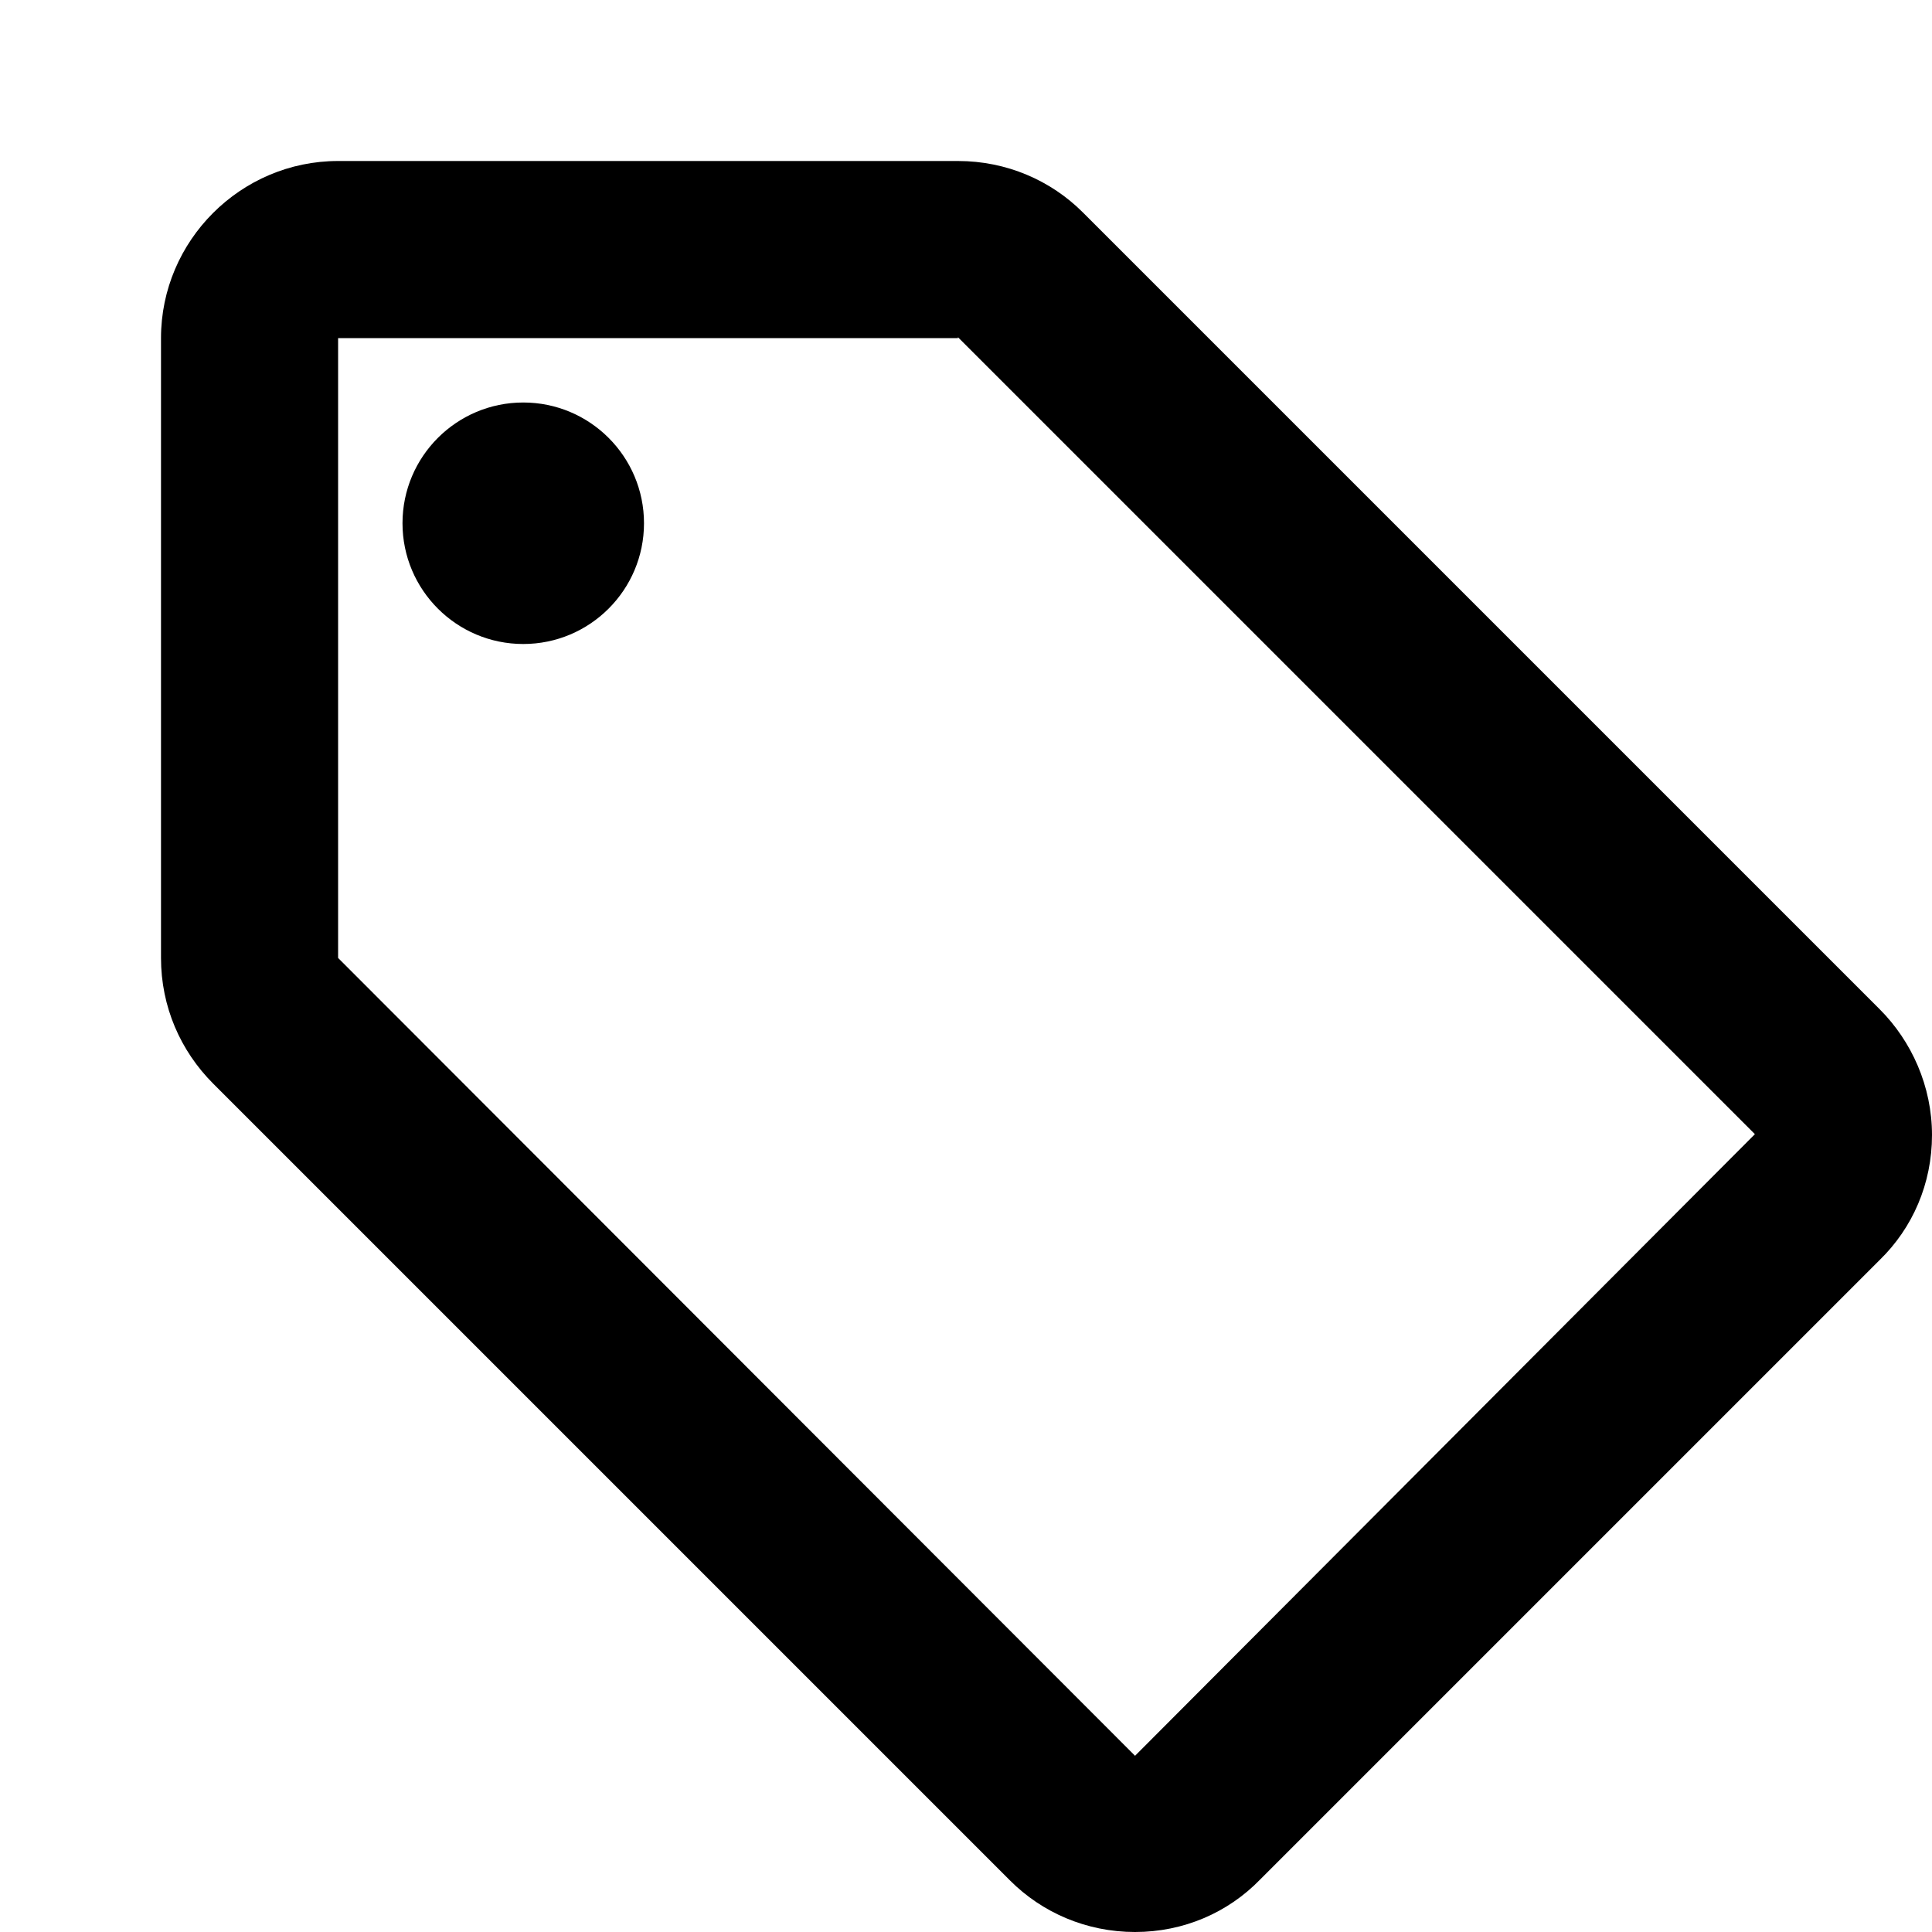 <svg width="24" height="24" viewBox="0 0 24 24" fill="none" xmlns="http://www.w3.org/2000/svg">
<path d="M23.351 12.538L13.451 2.638C13.055 2.242 12.505 2 11.9 2H4.2C2.99 2 2 2.99 2 4.2V11.9C2 12.505 2.242 13.055 2.649 13.462L12.549 23.362C12.945 23.758 13.495 24 14.1 24C14.705 24 15.255 23.758 15.651 23.351L23.351 15.651C23.758 15.255 24 14.705 24 14.1C24 13.495 23.747 12.934 23.351 12.538ZM14.1 21.811L4.2 11.9V4.2H11.9V4.189L21.8 14.089L14.1 21.811Z" fill="black"/>
<path d="M6.5 8C7.328 8 8 7.328 8 6.5C8 5.672 7.328 5 6.5 5C5.672 5 5 5.672 5 6.5C5 7.328 5.672 8 6.5 8Z" fill="black"/>
</svg>
